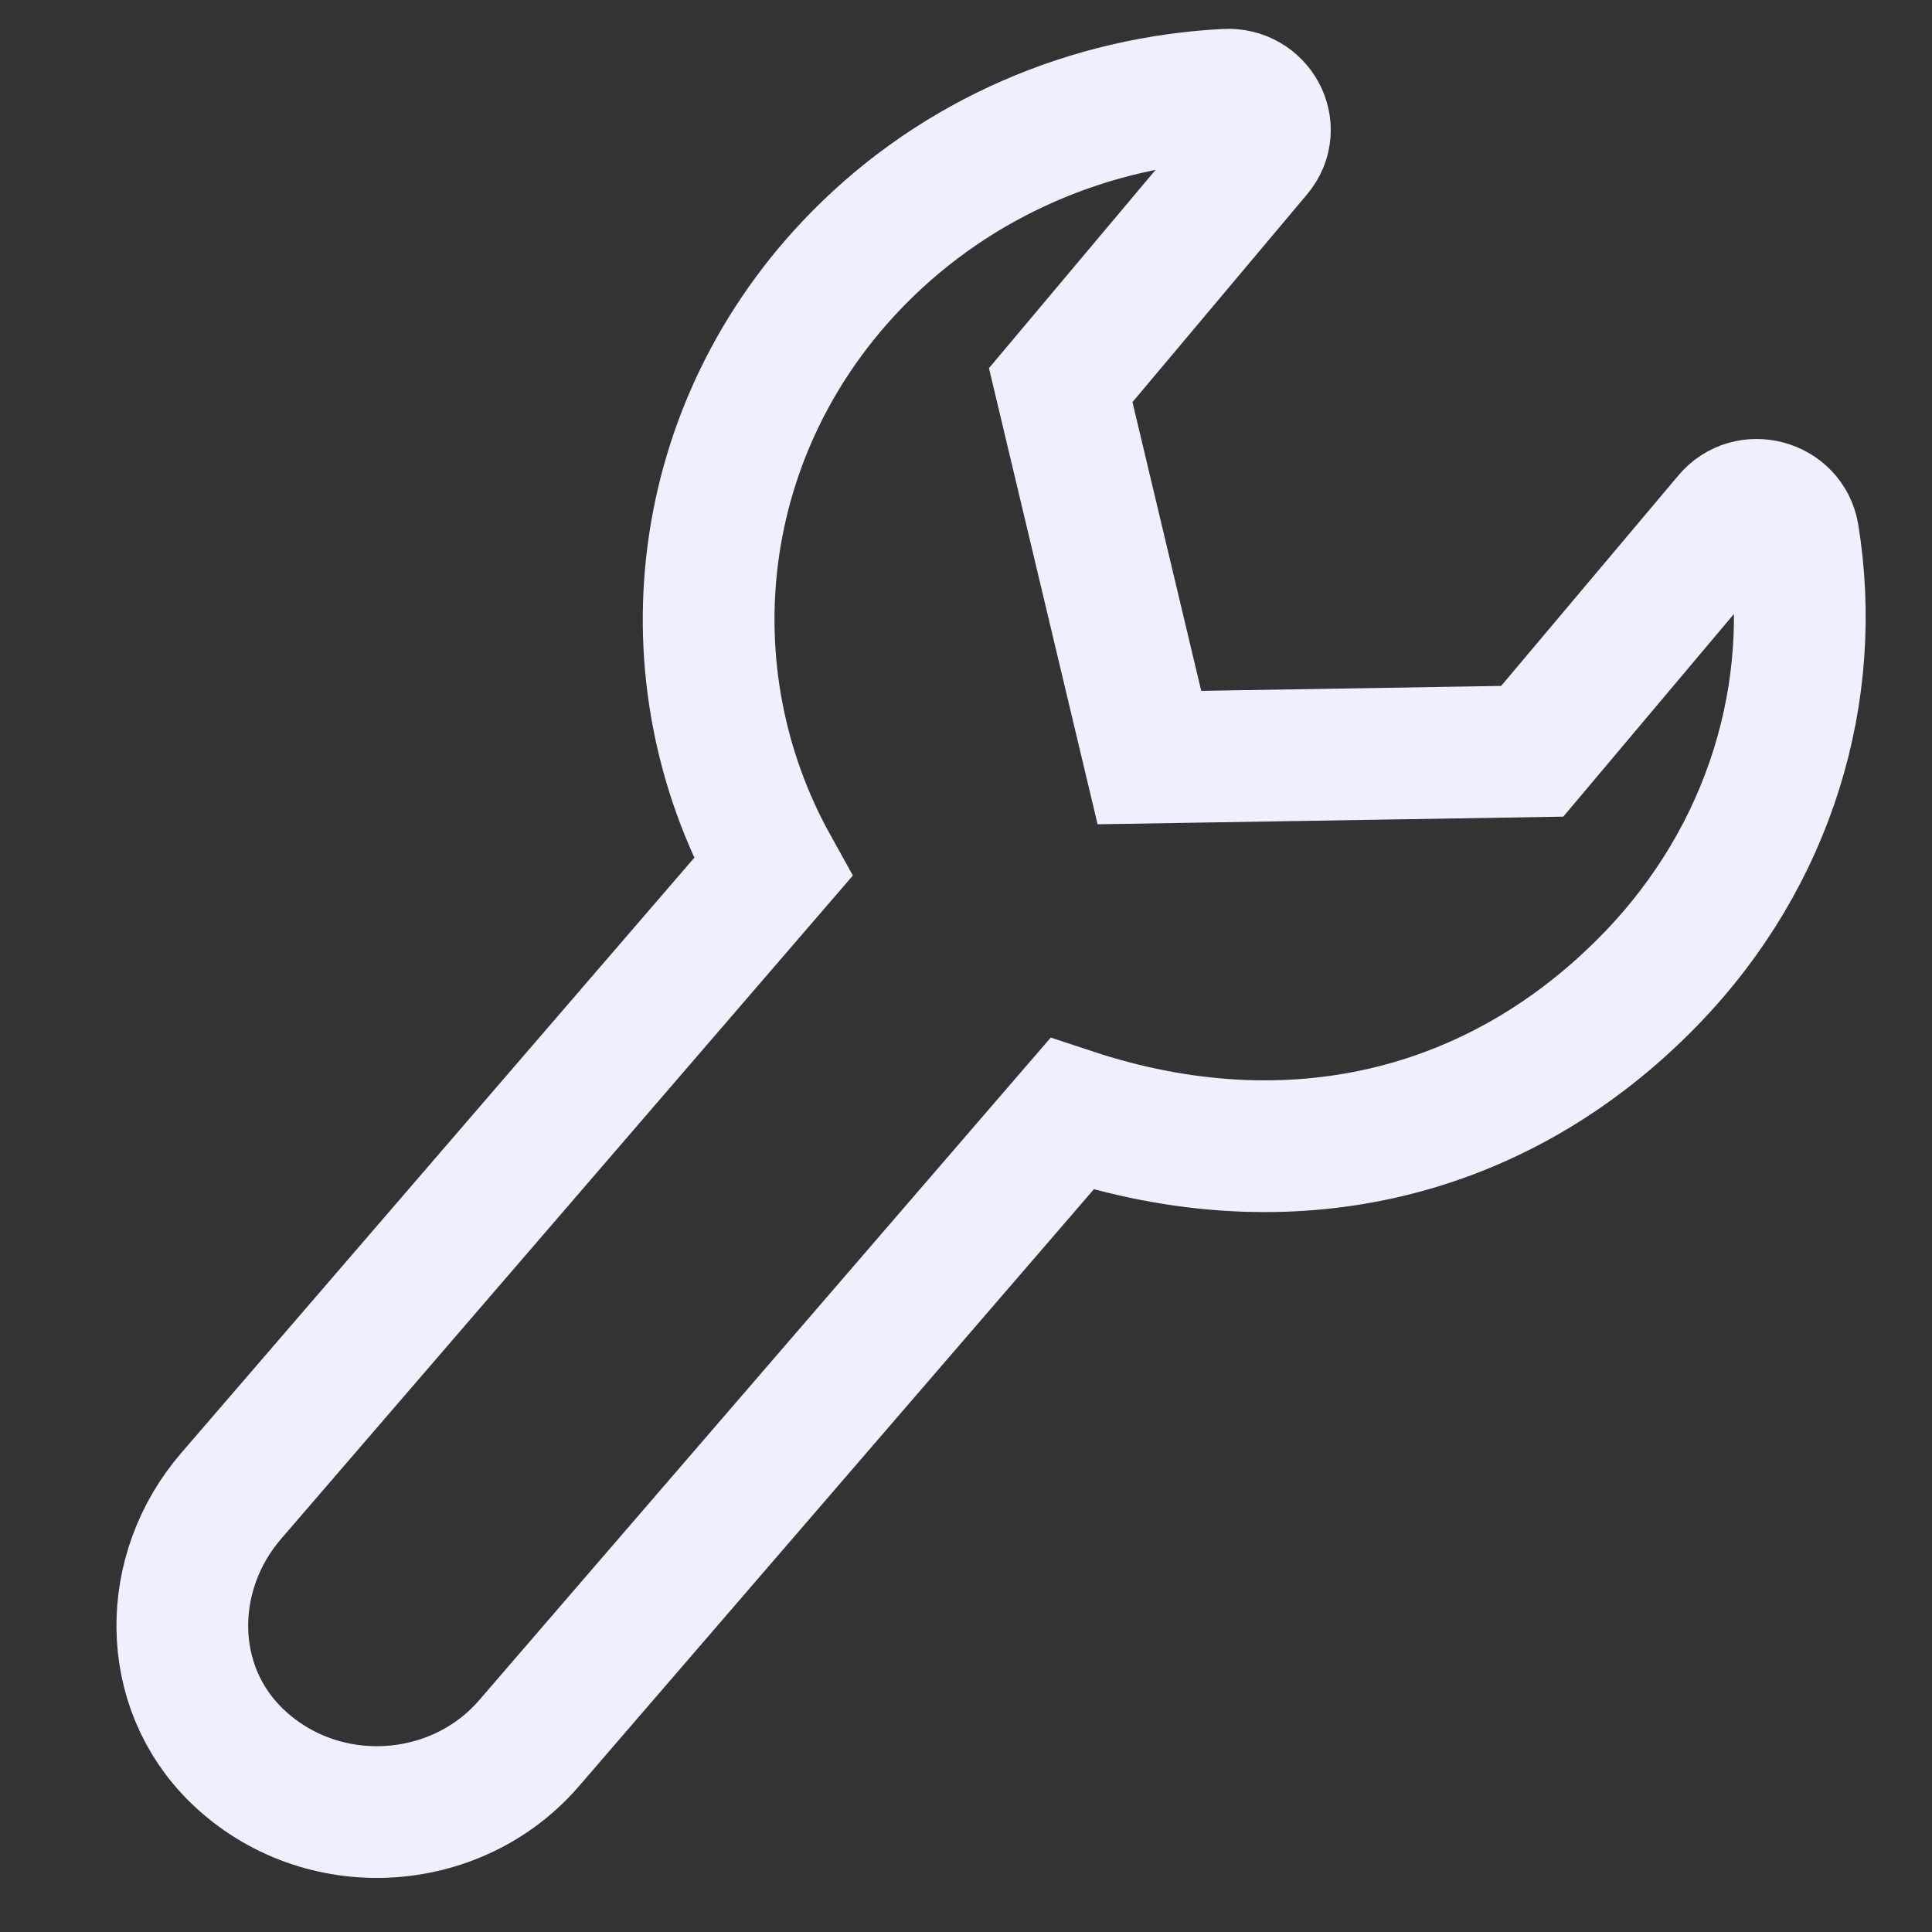 <svg width="44" height="44" viewBox="0 0 44 44" fill="none" xmlns="http://www.w3.org/2000/svg">
<rect x="0" y="0" width="44" height="44" fill="#333333" stroke="none"/>
<mask id="mask0_7768_14815" style="mask-type:alpha" maskUnits="userSpaceOnUse" x="0" y="0" width="44" height="44">
<rect x="1.5" y="1.5" width="41" height="41" fill="#D9D9D9" stroke="#EEF0FD" stroke-width="3"/>
</mask>
<g mask="url(#mask0_7768_14815)">
<path d="M34.895 17.11L26.177 17.253L24.157 8.771L28.621 3.459C29.076 2.917 28.642 2.118 27.922 2.158C24.851 2.318 21.834 3.56 19.549 5.879C15.765 9.724 15.15 15.337 17.604 19.753L5.268 34.065C3.768 35.798 3.748 38.4 5.402 39.995C7.297 41.821 10.367 41.646 12.043 39.707L24.411 25.369C29.384 27.012 34.13 25.863 37.583 22.308C40.332 19.479 41.416 15.733 40.84 12.187C40.726 11.497 39.822 11.248 39.368 11.798L34.895 17.11Z" stroke="#EEF0FD" stroke-width="3"/>
</g>
</svg>
